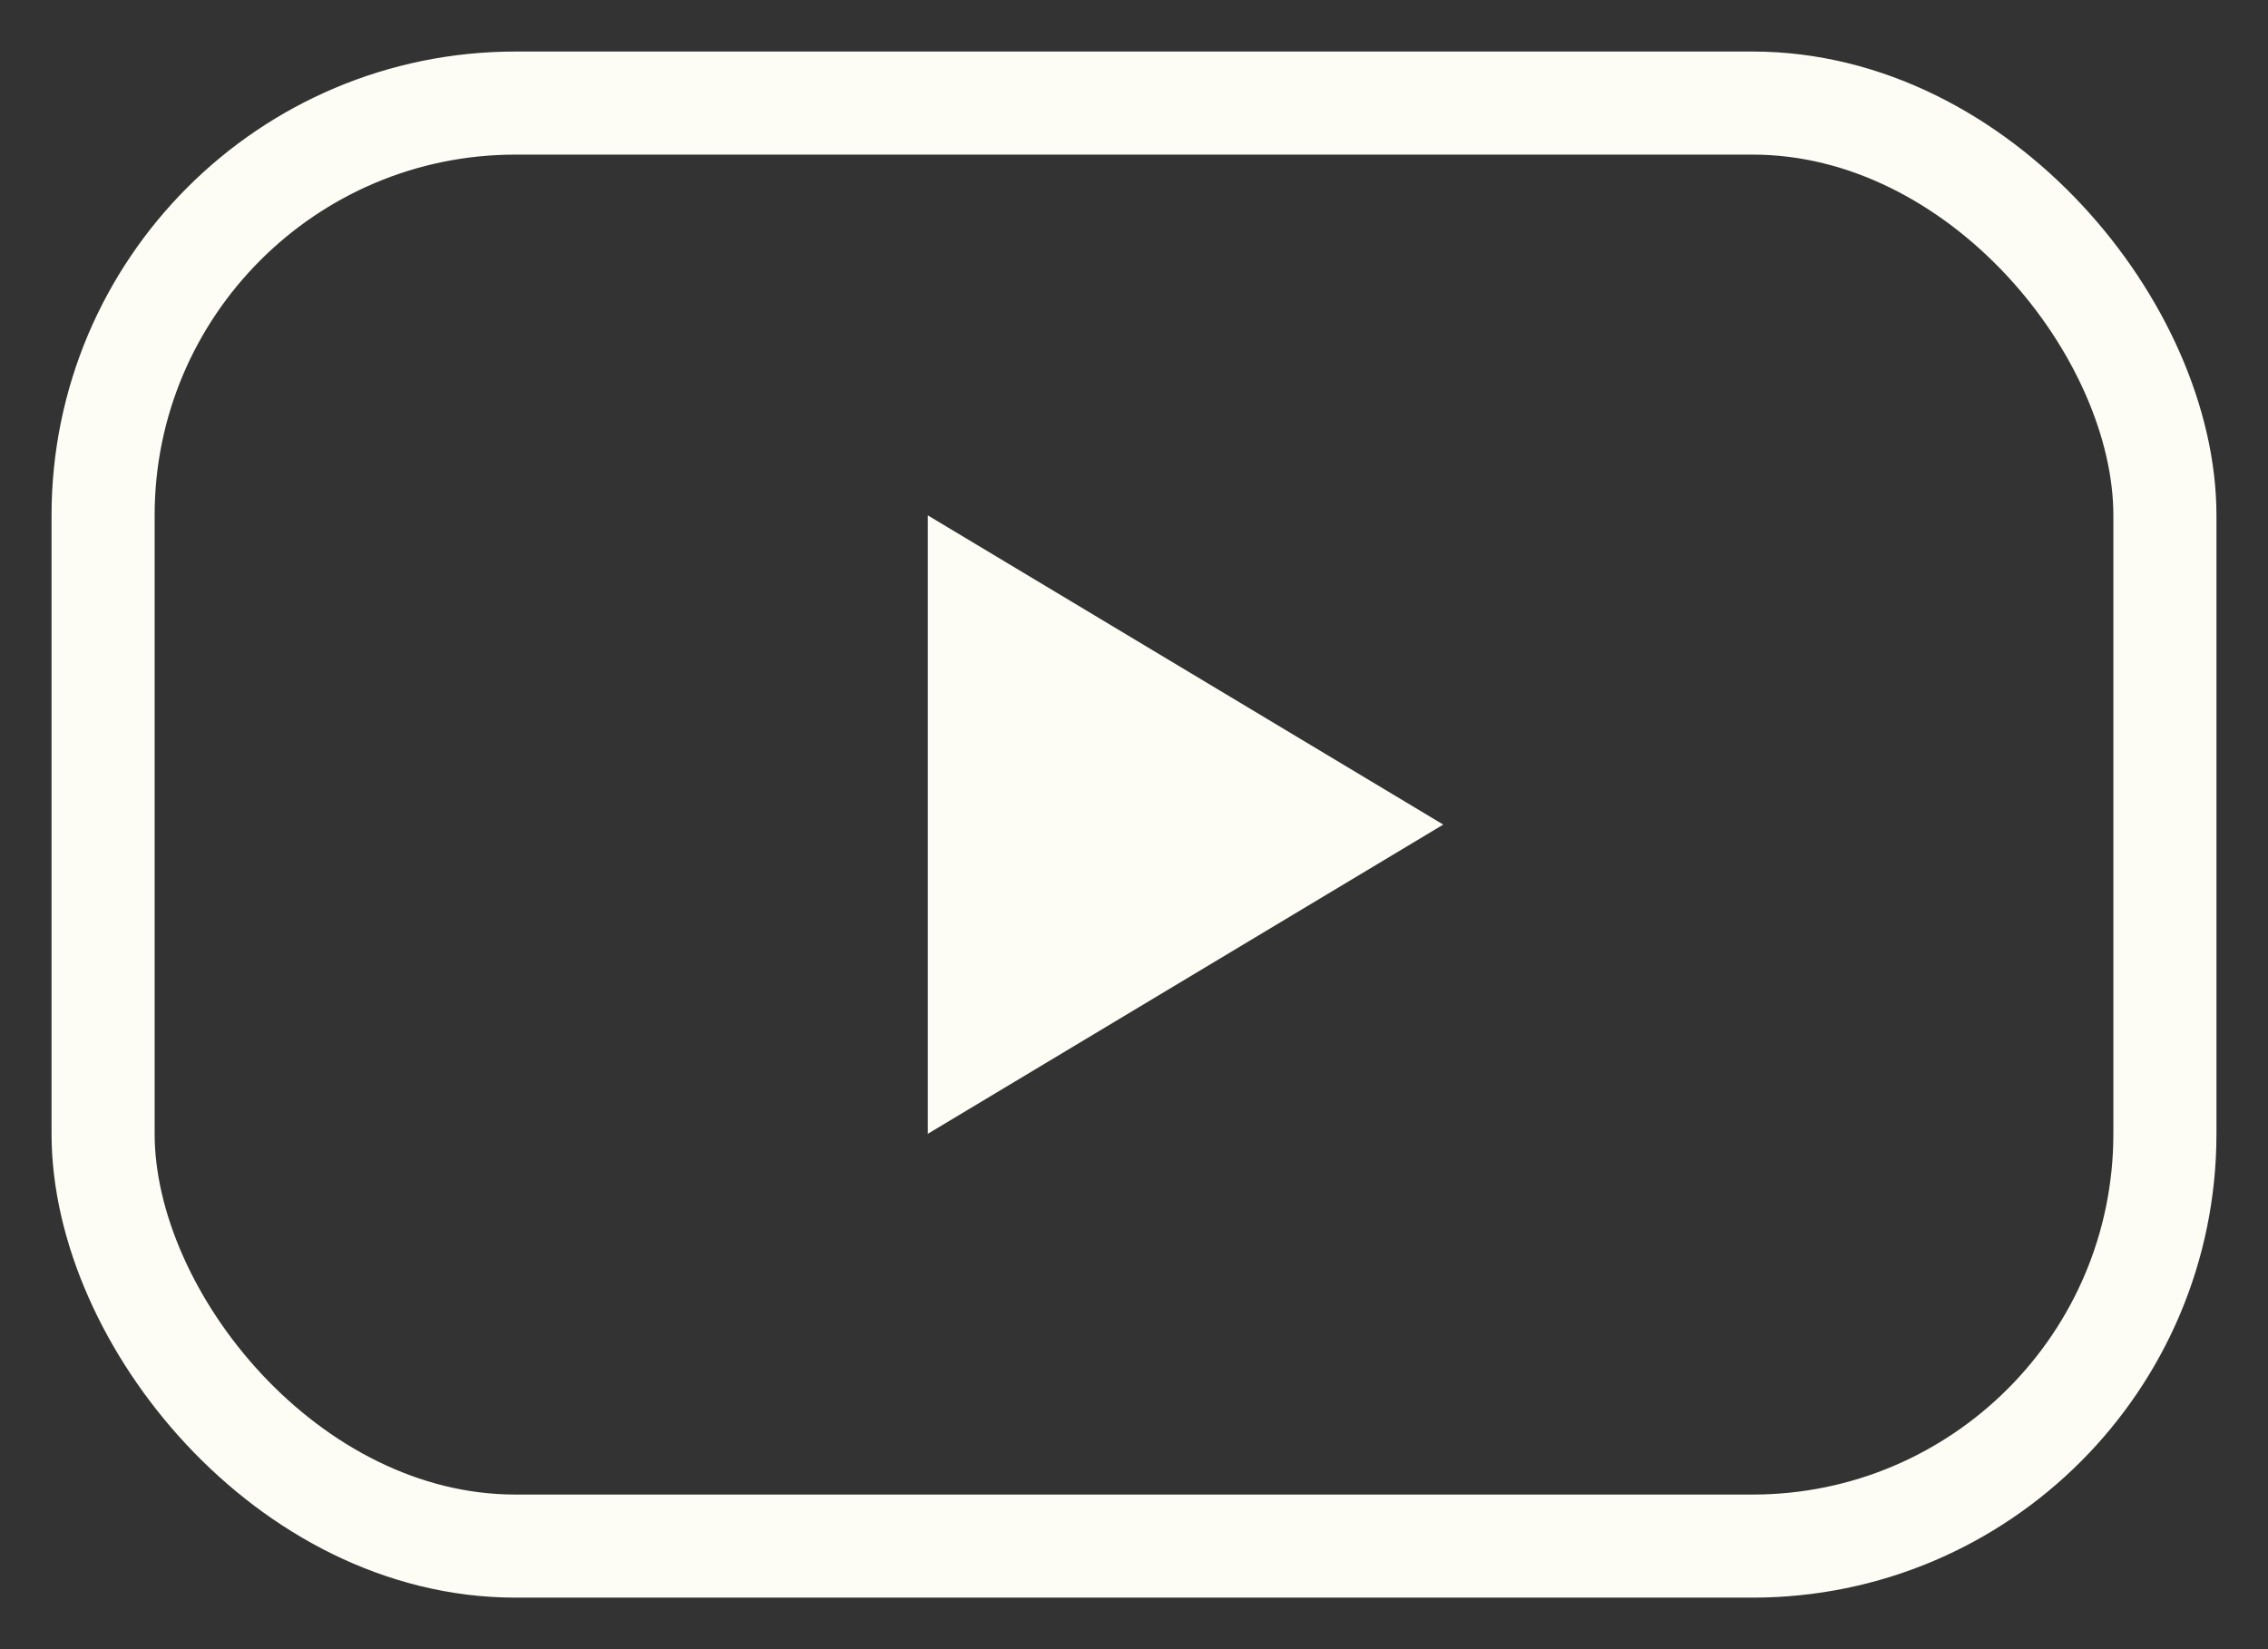 <svg width="22" height="16" viewBox="0 0 22 16" fill="none" xmlns="http://www.w3.org/2000/svg">
<rect x="0" y="0" width="22" height="16" fill="#333333" stroke="none"/>
<path d="M9 11V5L14 8L9 11Z" fill="#FDFDF5"/>
<rect x="1" y="1" width="20" height="14" rx="4" stroke="#FDFDF5"/>
</svg>
